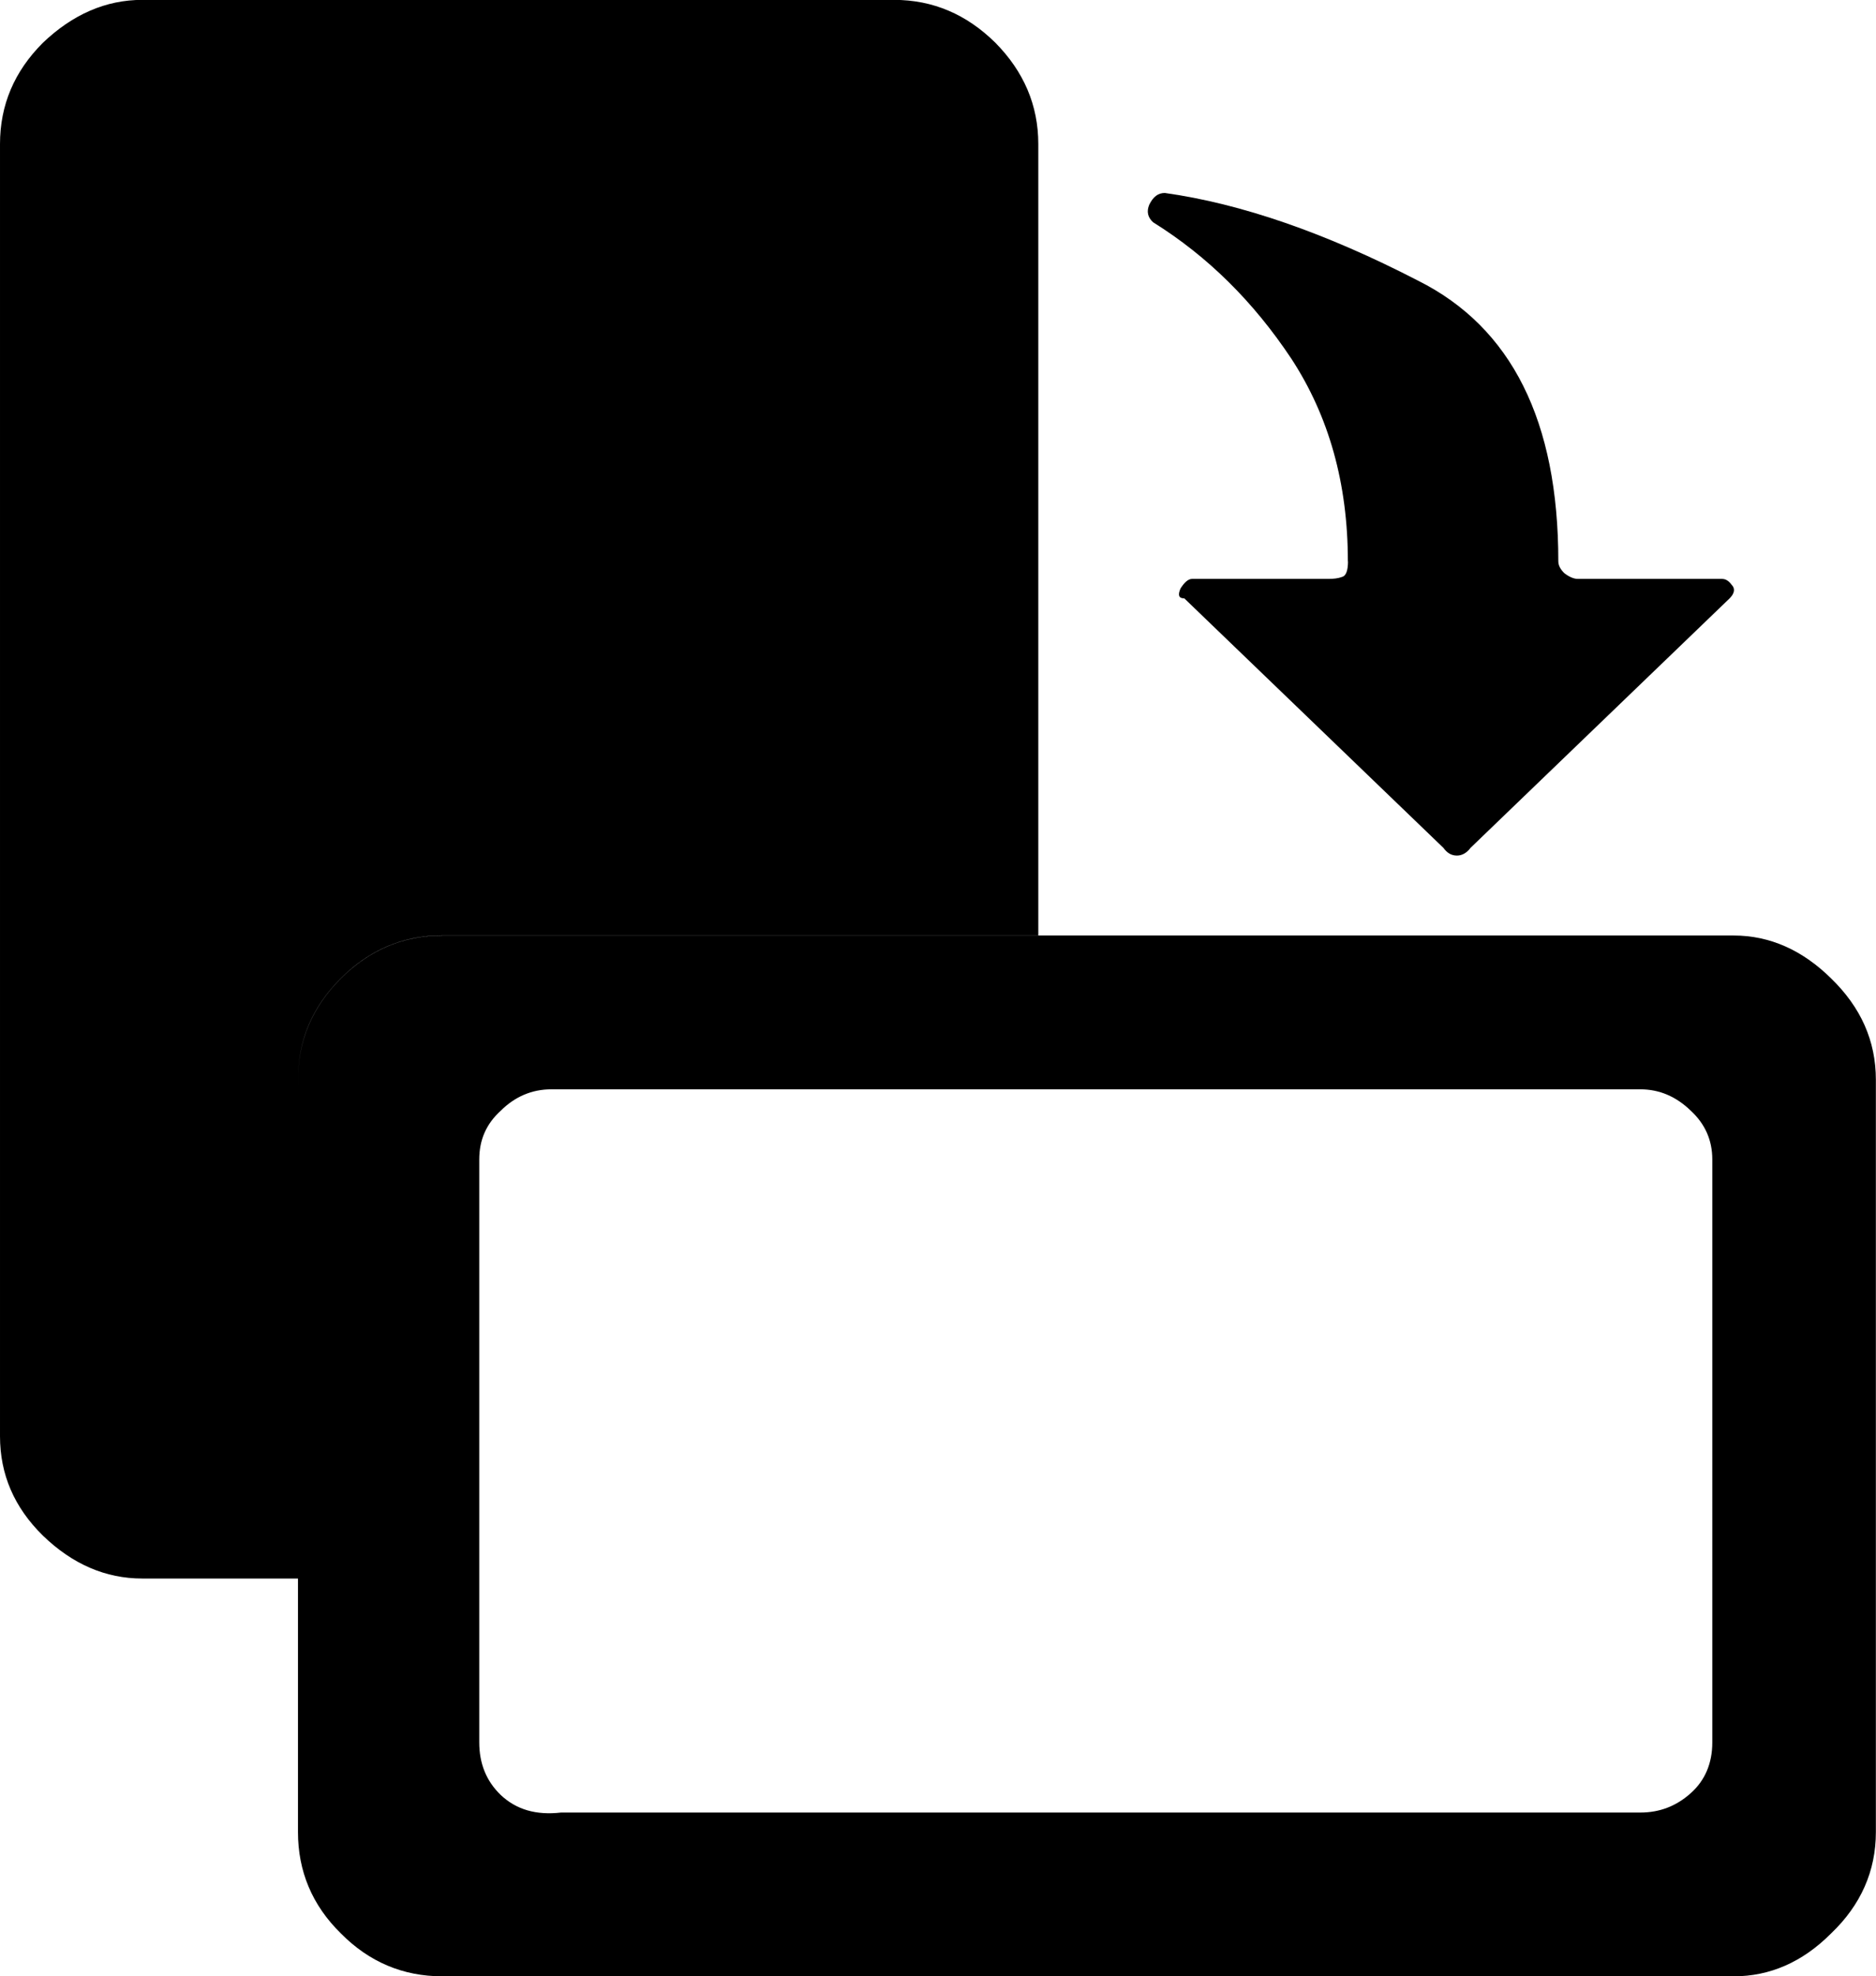 <?xml version="1.0" encoding="UTF-8" standalone="no"?>
<!-- Created with Inkscape (http://www.inkscape.org/) -->

<svg
   version="1.1"
   id="svg1"
   width="15.047"
   height="15.844"
   viewBox="0 0 15.047 15.844"
   xmlns:inkscape="http://www.inkscape.org/namespaces/inkscape"
   xmlns:sodipodi="http://sodipodi.sourceforge.net/DTD/sodipodi-0.dtd"
   xmlns="http://www.w3.org/2000/svg"
   xmlns:svg="http://www.w3.org/2000/svg">
  <defs
     id="defs1">
    <clipPath
       clipPathUnits="userSpaceOnUse"
       id="clipPath345">
      <path
         d="M 0,0 H 2479.981 V 3508.008 H 0 Z"
         transform="matrix(0.32,0,0,0.32,-514,-905)"
         clip-rule="evenodd"
         id="path345" />
    </clipPath>
  </defs>
  <sodipodi:namedview
     id="namedview1"
     pagecolor="#ffffff"
     bordercolor="#999999"
     borderopacity="1"
     inkscape:showpageshadow="0"
     inkscape:pageopacity="0"
     inkscape:pagecheckerboard="0"
     inkscape:deskcolor="#d1d1d1"
     inkscape:export-bgcolor="#ffffff00" />
  <g
     id="g1"
     inkscape:groupmode="layer"
     inkscape:label="1"
     transform="translate(-516.078,-888.031)">
    <path
       id="path344"
       d="M 15.984,-9.469 H 5.625 c -0.313,0 -0.586,0.117 -0.813,0.344 -0.23,0.23 -0.344,0.5 -0.344,0.813 v 6.031 c 0,0.312 0.113,0.586 0.344,0.812 0.227,0.23 0.5,0.344 0.813,0.344 H 15.984 c 0.289,0 0.551,-0.113 0.781,-0.344 0.238,-0.227 0.359,-0.5 0.359,-0.812 v -6.031 c 0,-0.313 -0.121,-0.582 -0.359,-0.813 -0.23,-0.227 -0.492,-0.344 -0.781,-0.344 z m -0.172,6.469 c 0,0.168 -0.059,0.305 -0.172,0.406 -0.117,0.105 -0.25,0.156 -0.406,0.156 H 6.578 c -0.199,0.023 -0.359,-0.023 -0.484,-0.141 -0.117,-0.113 -0.172,-0.254 -0.172,-0.422 v -4.672 c 0,-0.156 0.055,-0.285 0.172,-0.391 0.113,-0.113 0.25,-0.172 0.406,-0.172 h 8.734 c 0.156,0 0.289,0.059 0.406,0.172 0.113,0.105 0.172,0.234 0.172,0.391 z m -2.922,-9.469 c 0,0.074 -0.016,0.117 -0.047,0.125 -0.031,0.012 -0.07,0.016 -0.109,0.016 h -1.094 c -0.031,0 -0.062,0.027 -0.094,0.078 -0.023,0.055 -0.012,0.078 0.031,0.078 l 2.078,2 c 0.031,0.043 0.066,0.062 0.109,0.062 0.039,0 0.078,-0.02 0.109,-0.062 l 2.078,-2 c 0.039,-0.039 0.047,-0.078 0.016,-0.109 -0.023,-0.031 -0.047,-0.047 -0.078,-0.047 h -1.156 c -0.031,0 -0.07,-0.016 -0.109,-0.047 -0.031,-0.031 -0.047,-0.062 -0.047,-0.094 0,-1.125 -0.375,-1.875 -1.125,-2.25 -0.742,-0.383 -1.418,-0.617 -2.031,-0.703 -0.055,0 -0.094,0.031 -0.125,0.094 -0.023,0.055 -0.012,0.102 0.031,0.141 0.438,0.273 0.805,0.637 1.109,1.094 0.301,0.461 0.453,1 0.453,1.625 z m -8.422,4.156 c 0,-0.313 0.113,-0.582 0.344,-0.813 0.227,-0.227 0.5,-0.344 0.813,-0.344 h 4.781 v -6.344 c 0,-0.312 -0.117,-0.582 -0.344,-0.812 -0.23,-0.227 -0.5,-0.344 -0.813,-0.344 H 3.219 c -0.293,0 -0.559,0.117 -0.797,0.344 -0.23,0.23 -0.344,0.5 -0.344,0.812 v 10.359 c 0,0.305 0.113,0.57 0.344,0.797 0.238,0.23 0.504,0.344 0.797,0.344 h 1.25 z m 0,0"
       style="fill:#000000;fill-opacity:1;fill-rule:nonzero;stroke:none"
       aria-label=""
       transform="translate(514,905)"
       clip-path="url(#clipPath345)" />
  </g>
</svg>
